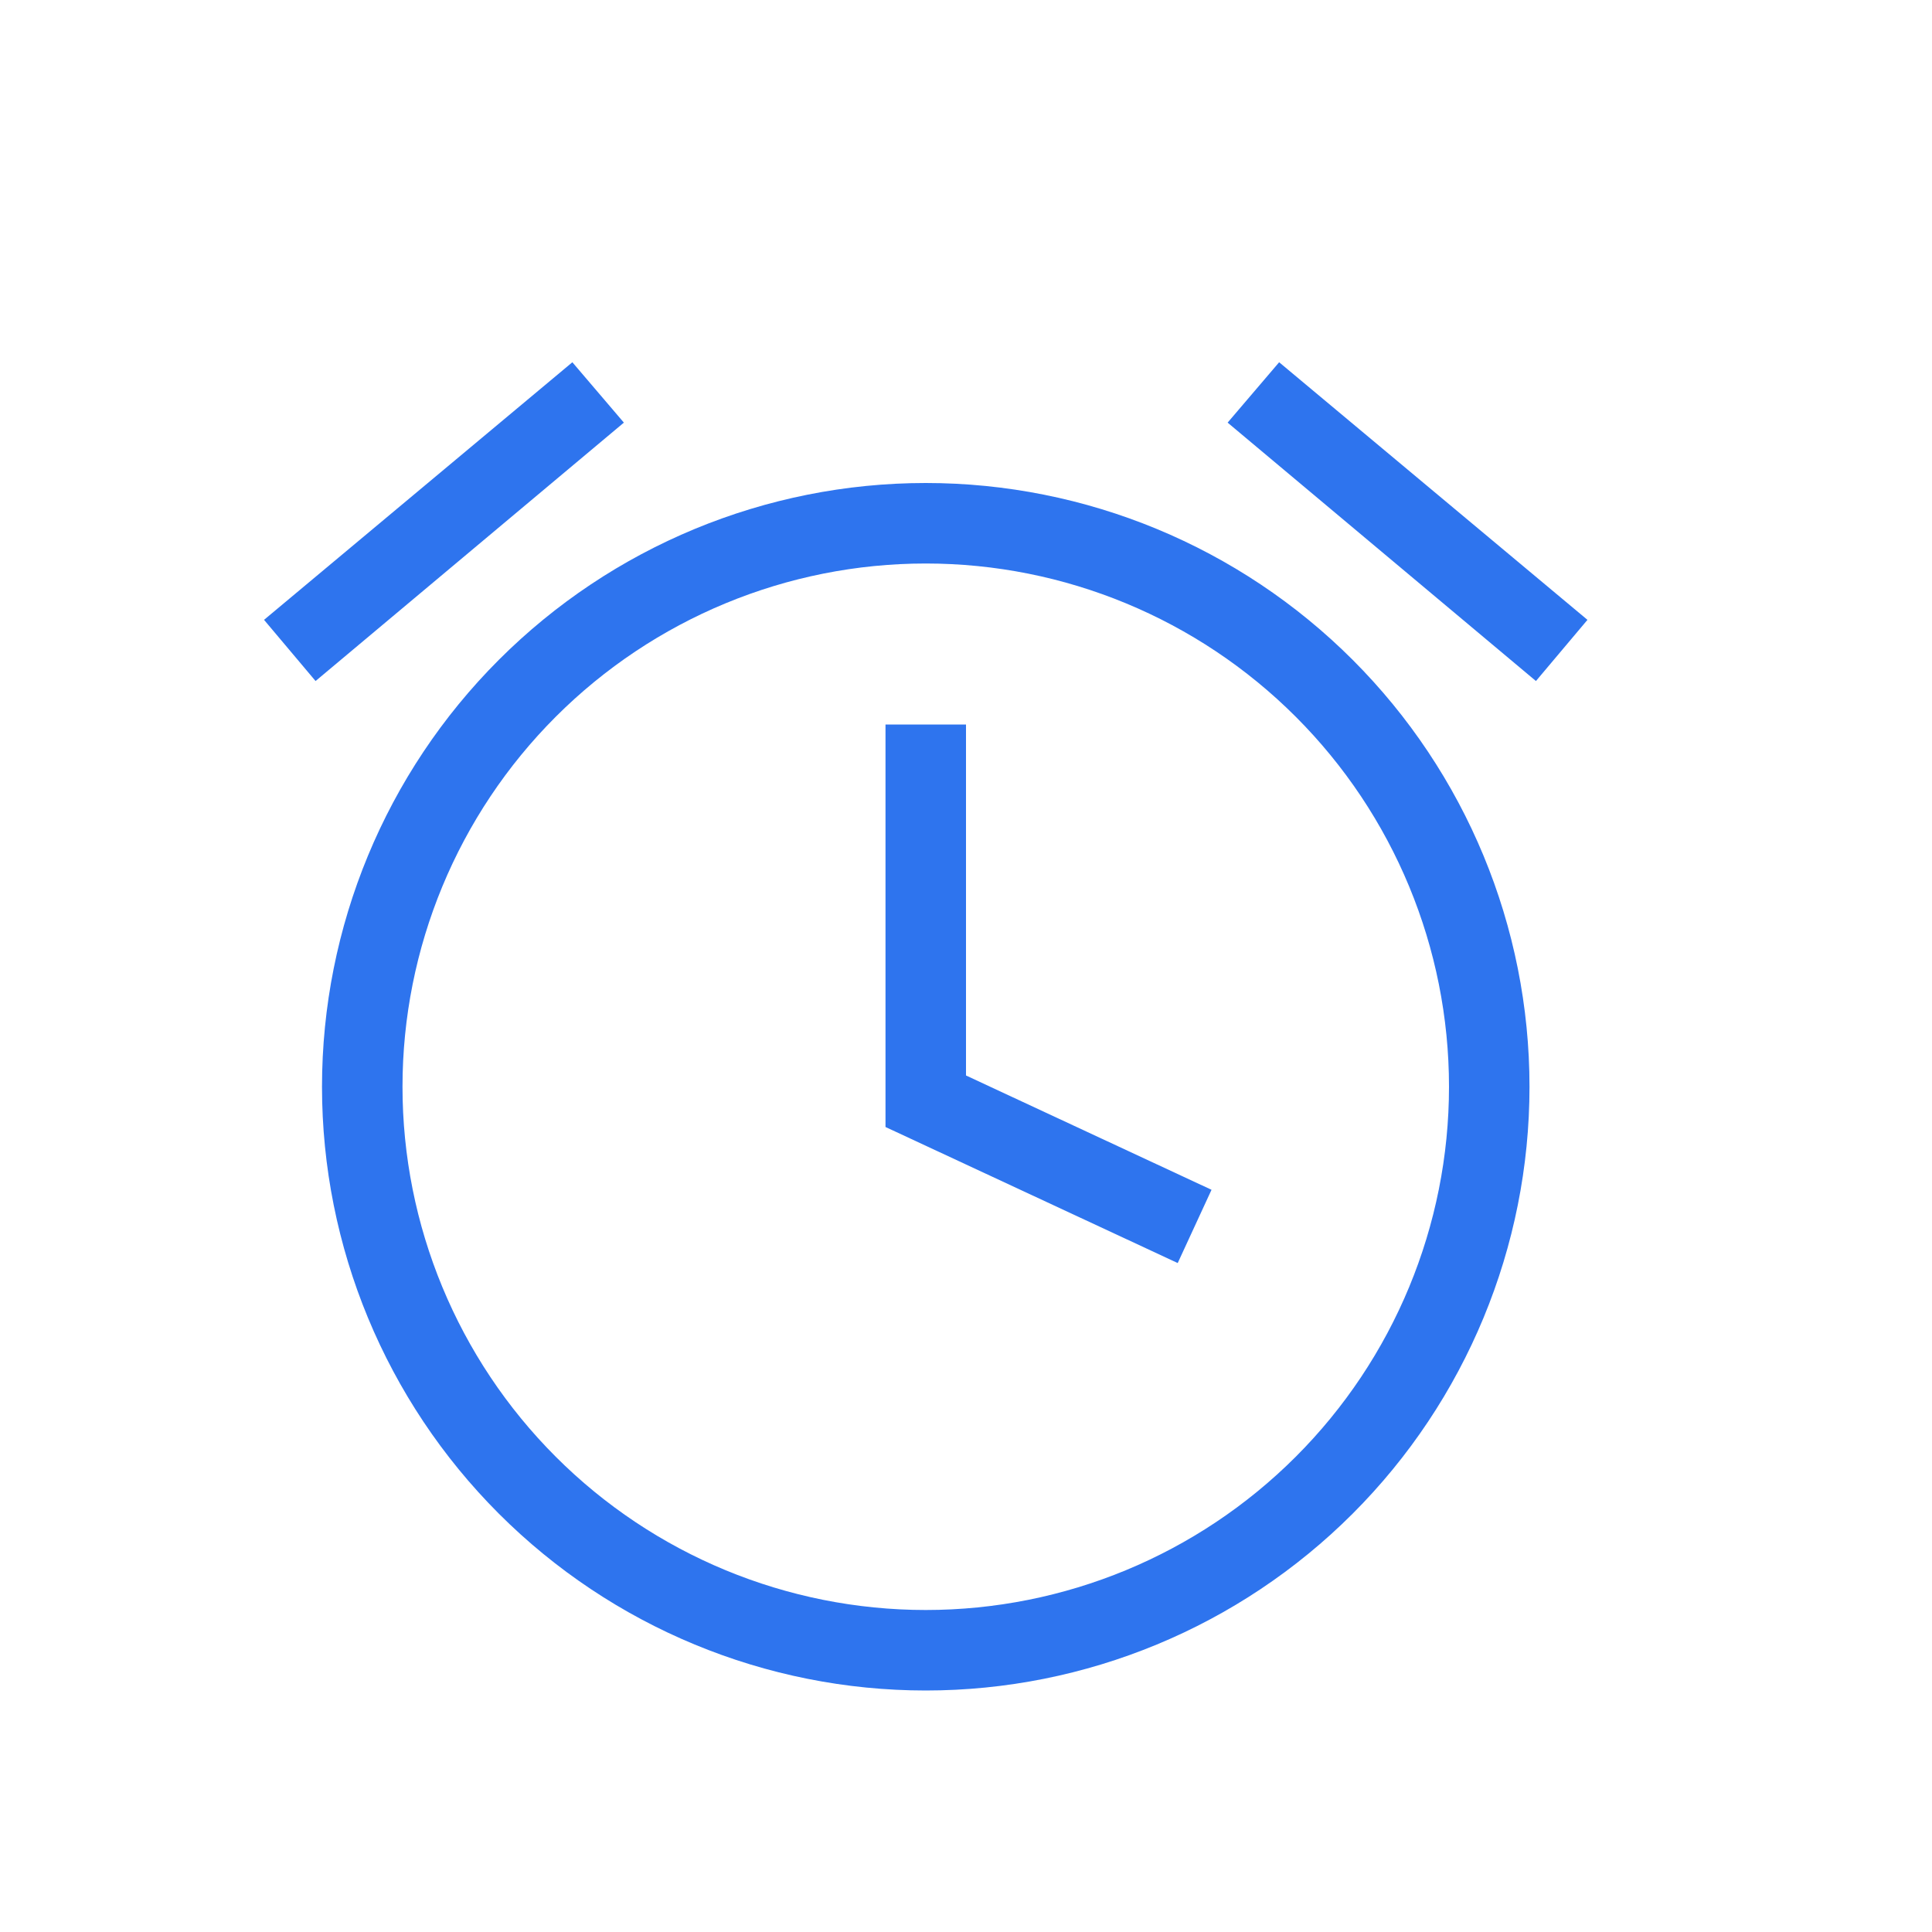 <svg width="96" height="96" viewBox="0 0 96 96" fill="none" xmlns="http://www.w3.org/2000/svg">
<path d="M46 24C53.956 24 61.587 27.161 67.213 32.787C72.839 38.413 76 46.044 76 54C76 61.956 72.839 69.587 67.213 75.213C61.587 80.839 53.956 84 46 84C38.044 84 30.413 80.839 24.787 75.213C19.161 69.587 16 61.956 16 54C16 46.044 19.161 38.413 24.787 32.787C30.413 27.161 38.044 24 46 24ZM46 28C39.104 28 32.491 30.739 27.615 35.615C22.739 40.491 20 47.104 20 54C20 60.896 22.739 67.509 27.615 72.385C32.491 77.261 39.104 80 46 80C52.896 80 59.509 77.261 64.385 72.385C69.261 67.509 72 60.896 72 54C72 47.104 69.261 40.491 64.385 35.615C59.509 30.739 52.896 28 46 28ZM44 36H48V53.44L60.2 59.12L58.52 62.76L44 56V36ZM61 21L63.56 18L78.88 30.8L76.32 33.84L61 21ZM31 21L15.68 33.84L13.12 30.8L28.44 18L31 21Z" fill="#2E74EE"/>
</svg>
